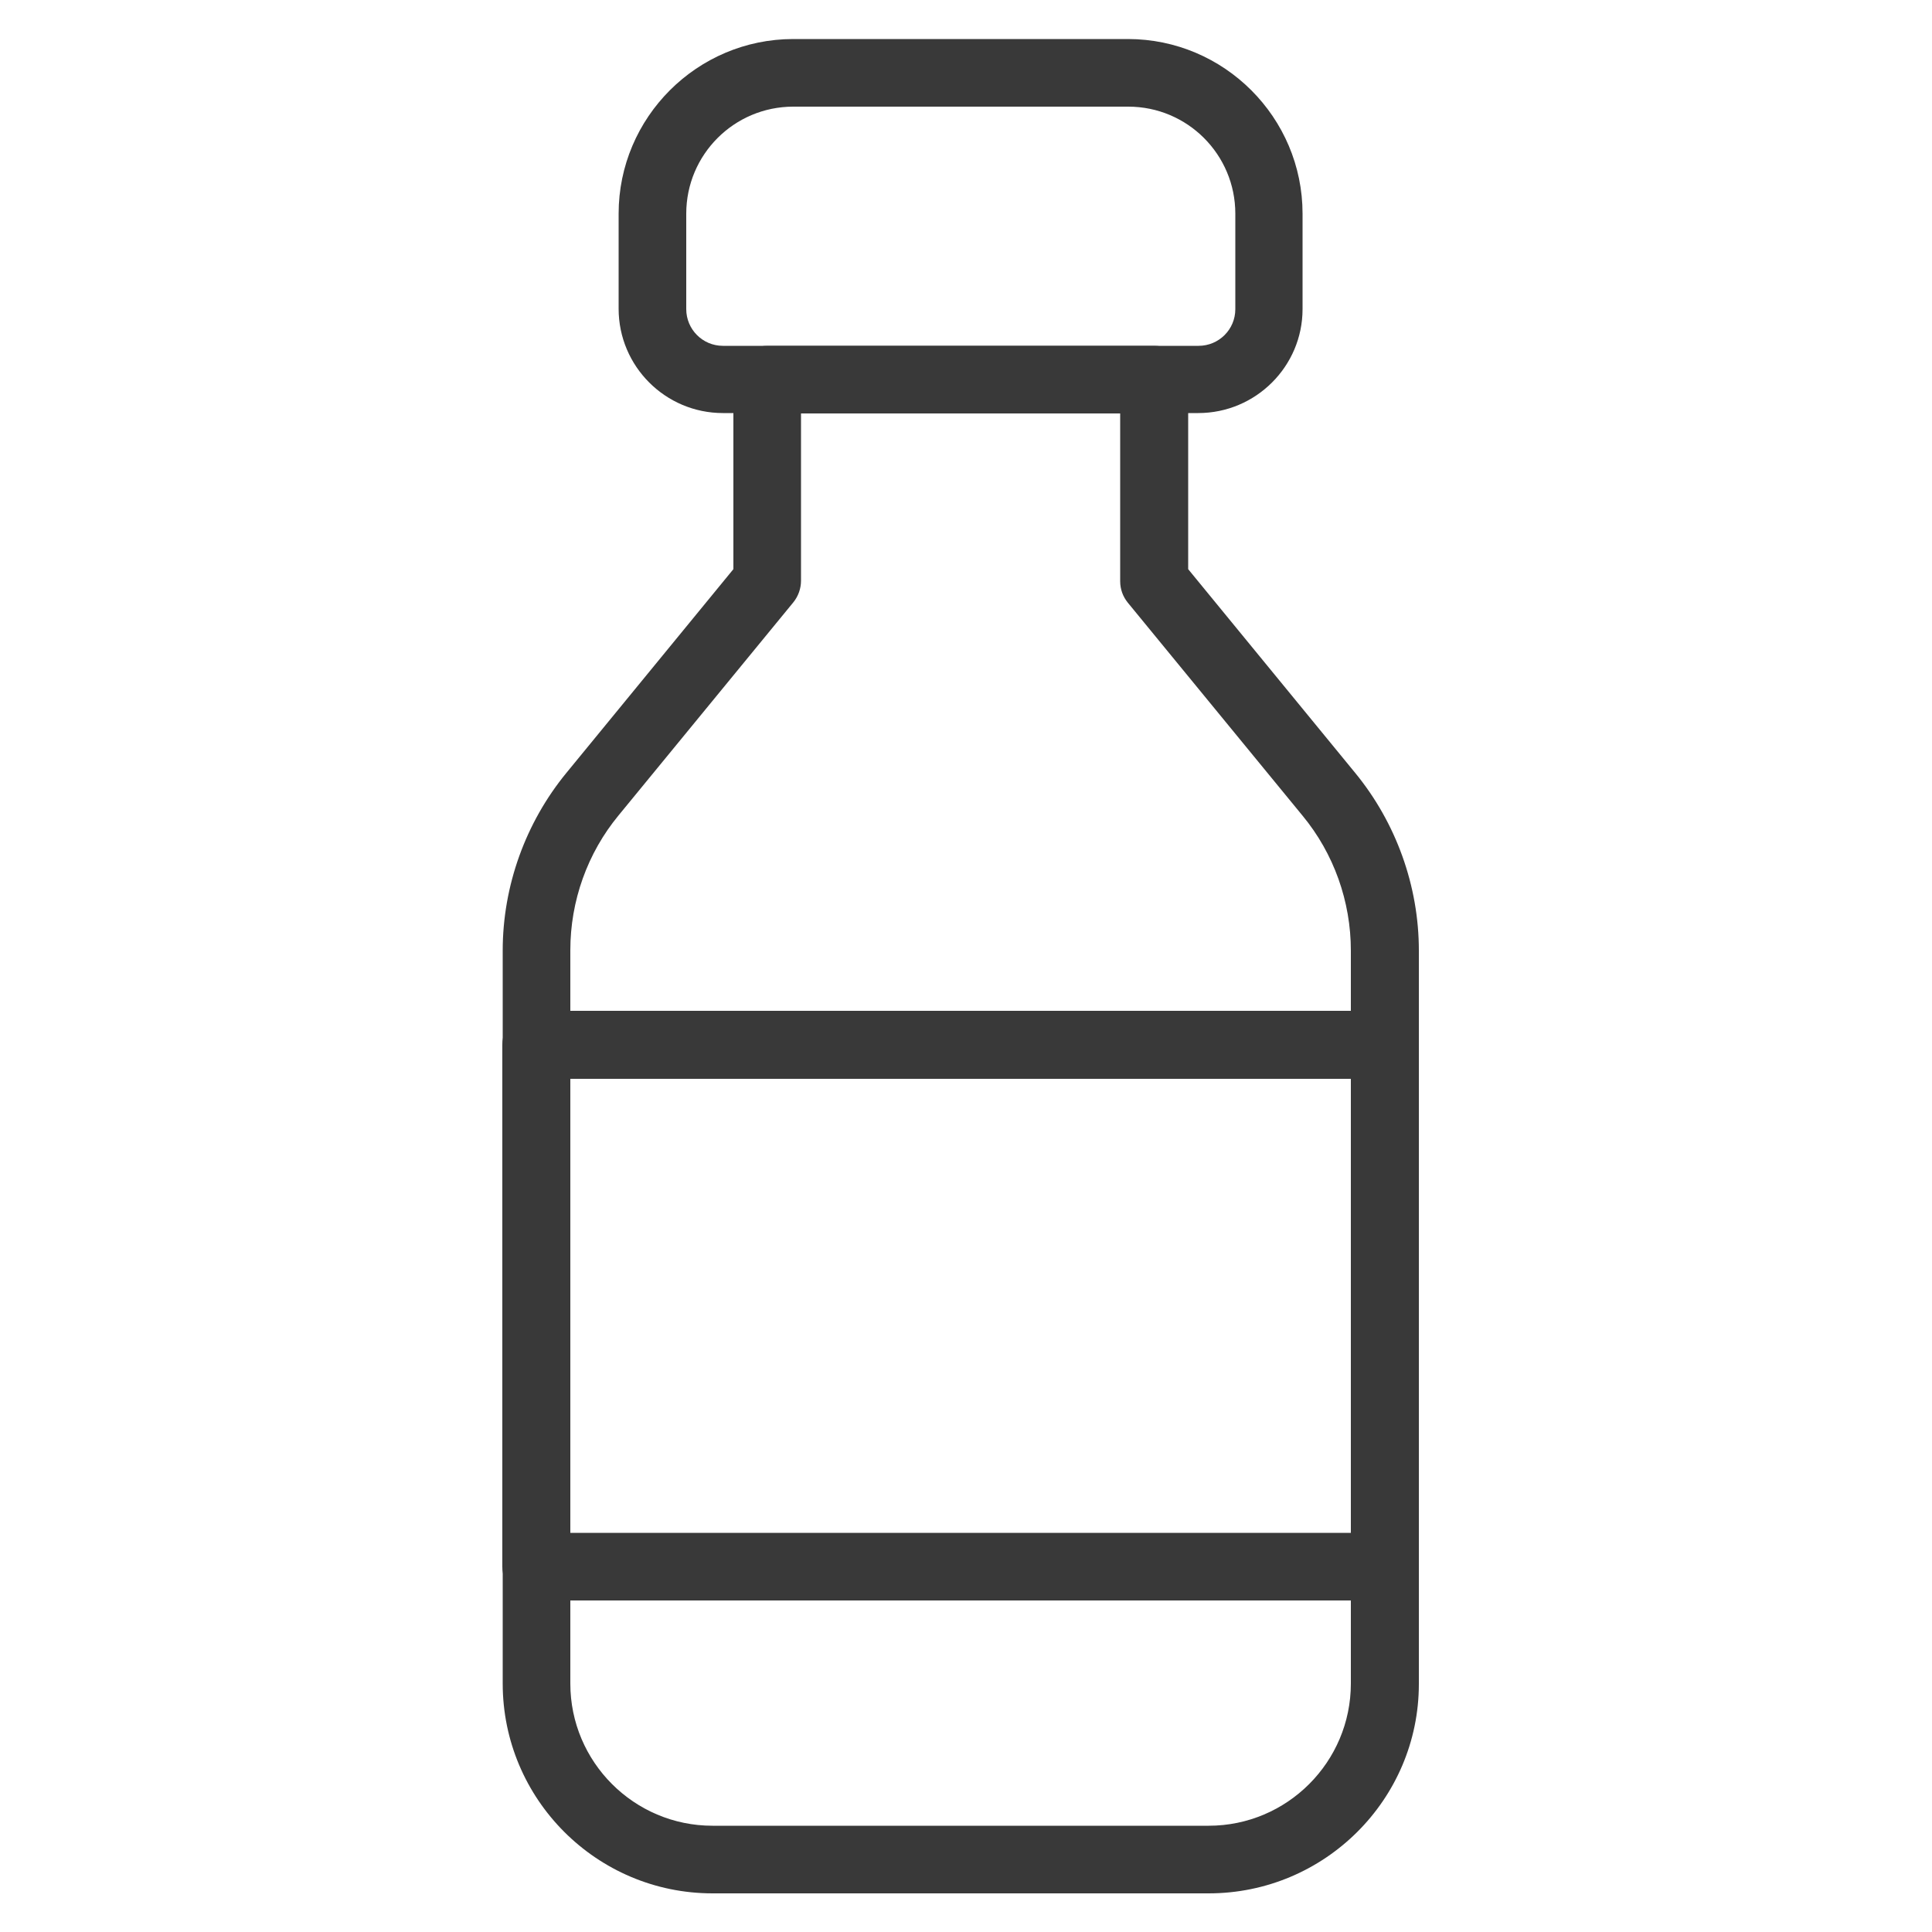 <?xml version="1.0" encoding="utf-8"?>
<!-- Generator: Adobe Illustrator 22.1.0, SVG Export Plug-In . SVG Version: 6.00 Build 0)  -->
<svg version="1.1" id="Layer_1" xmlns="http://www.w3.org/2000/svg" xmlns:xlink="http://www.w3.org/1999/xlink" x="0px" y="0px"
	 viewBox="0 0 500 500" style="enable-background:new 0 0 500 500;" xml:space="preserve">
<style type="text/css">
	.st0{fill:#393939;}
</style>
<path class="st0" d="M312.8,490H184.4c-30,0-54.3-24.4-54.3-54.3V246c0-16.7,5.9-33.1,16.5-46l43.2-52.7v-49c0-4.8,3.9-8.8,8.8-8.8
	h100.1c4.8,0,8.8,3.9,8.8,8.8v49l43.2,52.7c10.6,12.9,16.5,29.3,16.5,46v189.8C367.2,465.7,342.8,490,312.8,490z M207.3,106.9v43.4
	c0,2-0.7,4-2,5.6L160.1,211c-8.1,9.8-12.5,22.2-12.5,34.9v189.8c0,20.3,16.5,36.8,36.8,36.8h128.4c20.3,0,36.8-16.5,36.8-36.8V246
	c0-12.7-4.4-25.1-12.5-34.9l-45.2-55.1c-1.3-1.6-2-3.5-2-5.6v-43.4H207.3z"/>
<path class="st0" d="M310.1,106.9H187.1c-14.9,0-27-12.1-27-27V55.3c0-24.9,20.3-45.2,45.2-45.2h86.6c24.9,0,45.2,20.3,45.2,45.2V80
	C337.1,94.8,325,106.9,310.1,106.9z M205.3,27.6c-15.3,0-27.7,12.4-27.7,27.7V80c0,5.2,4.2,9.5,9.5,9.5h123.1c5.2,0,9.5-4.2,9.5-9.5
	V55.3c0-15.3-12.4-27.7-27.7-27.7H205.3z"/>
<path class="st0" d="M358.4,414.2H138.8c-4.8,0-8.8-3.9-8.8-8.8v-135c0-4.8,3.9-8.8,8.8-8.8h219.6c4.8,0,8.8,3.9,8.8,8.8v135
	C367.2,410.3,363.2,414.2,358.4,414.2z M147.6,396.7h202.1V279.2H147.6V396.7z"/>
</svg>
